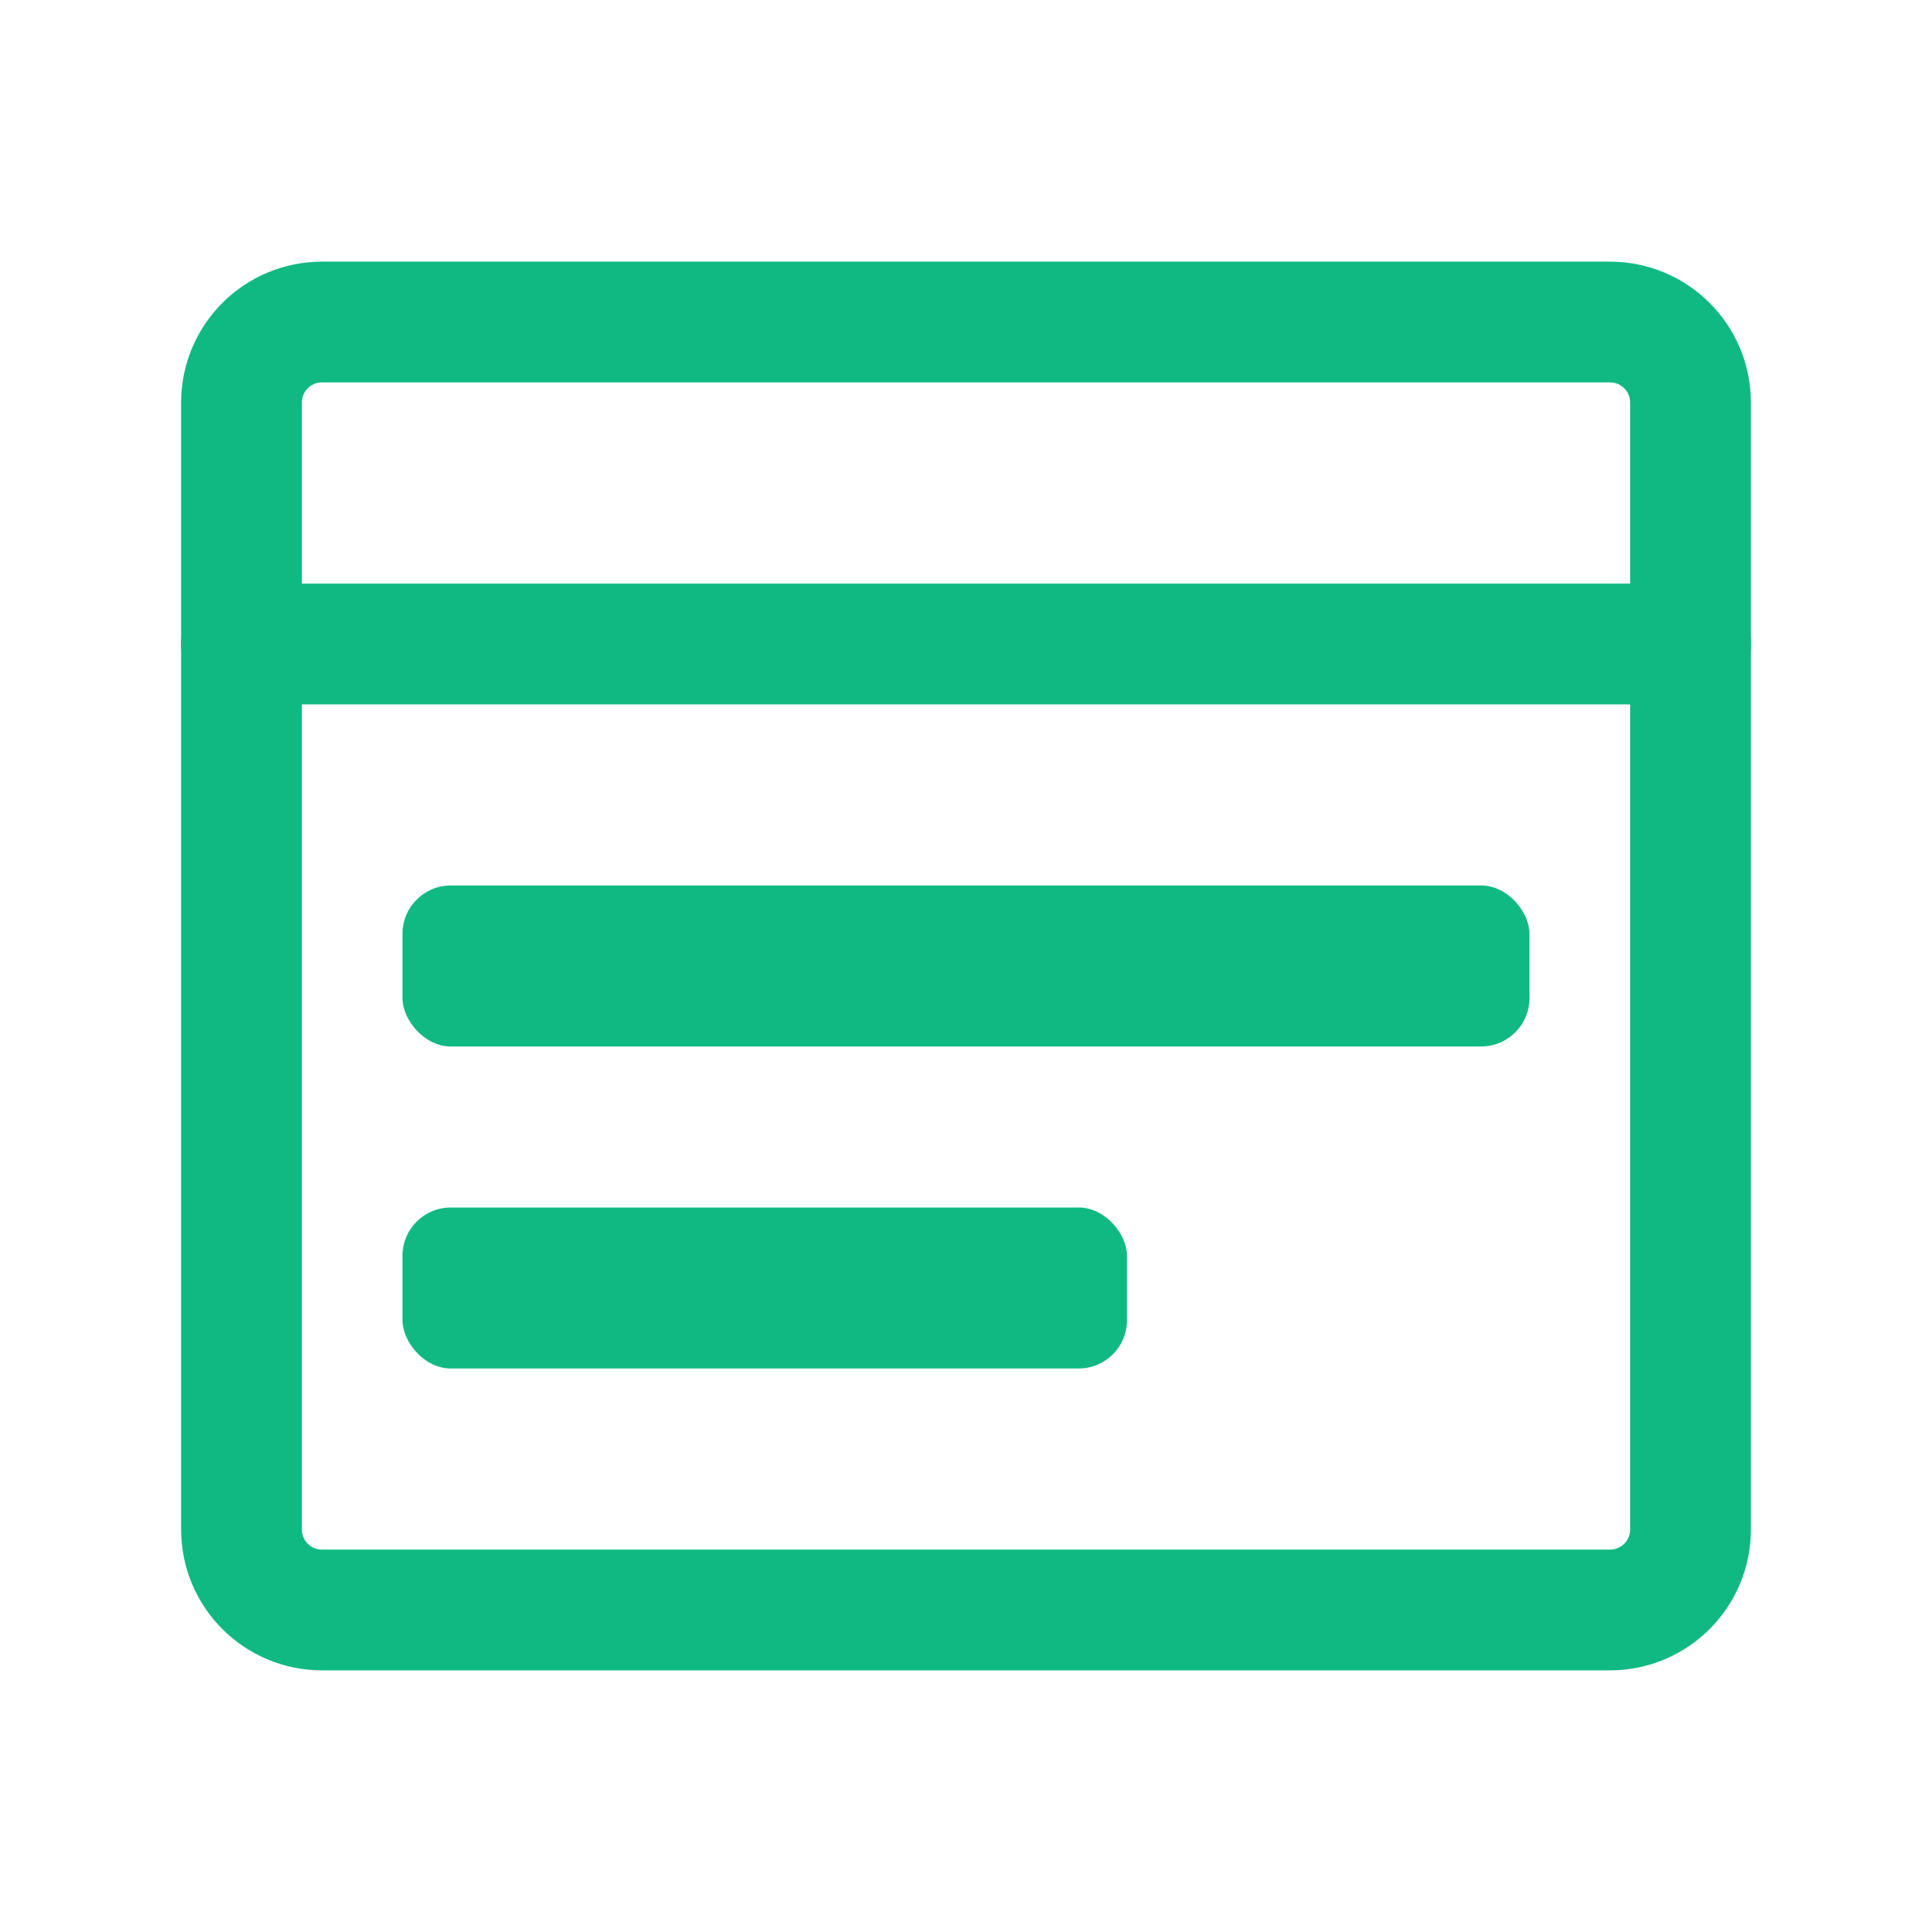 <svg width="40" height="40" viewBox="0 0 40 40" fill="none" xmlns="http://www.w3.org/2000/svg">
  <path d="M33.333 6.667H6.667C5.747 6.667 5 7.413 5 8.333V31.667C5 32.587 5.747 33.333 6.667 33.333H33.333C34.253 33.333 35 32.587 35 31.667V8.333C35 7.413 34.253 6.667 33.333 6.667Z" stroke="#10B981" stroke-width="2.5" stroke-linecap="round" stroke-linejoin="round"/>
  <path d="M5 13.333H35" stroke="#10B981" stroke-width="2.5" stroke-linecap="round" stroke-linejoin="round"/>
  <rect x="8.333" y="18.333" width="23.333" height="3.333" rx="1" fill="#10B981"/>
  <rect x="8.333" y="25" width="15" height="3.333" rx="1" fill="#10B981"/>
</svg>